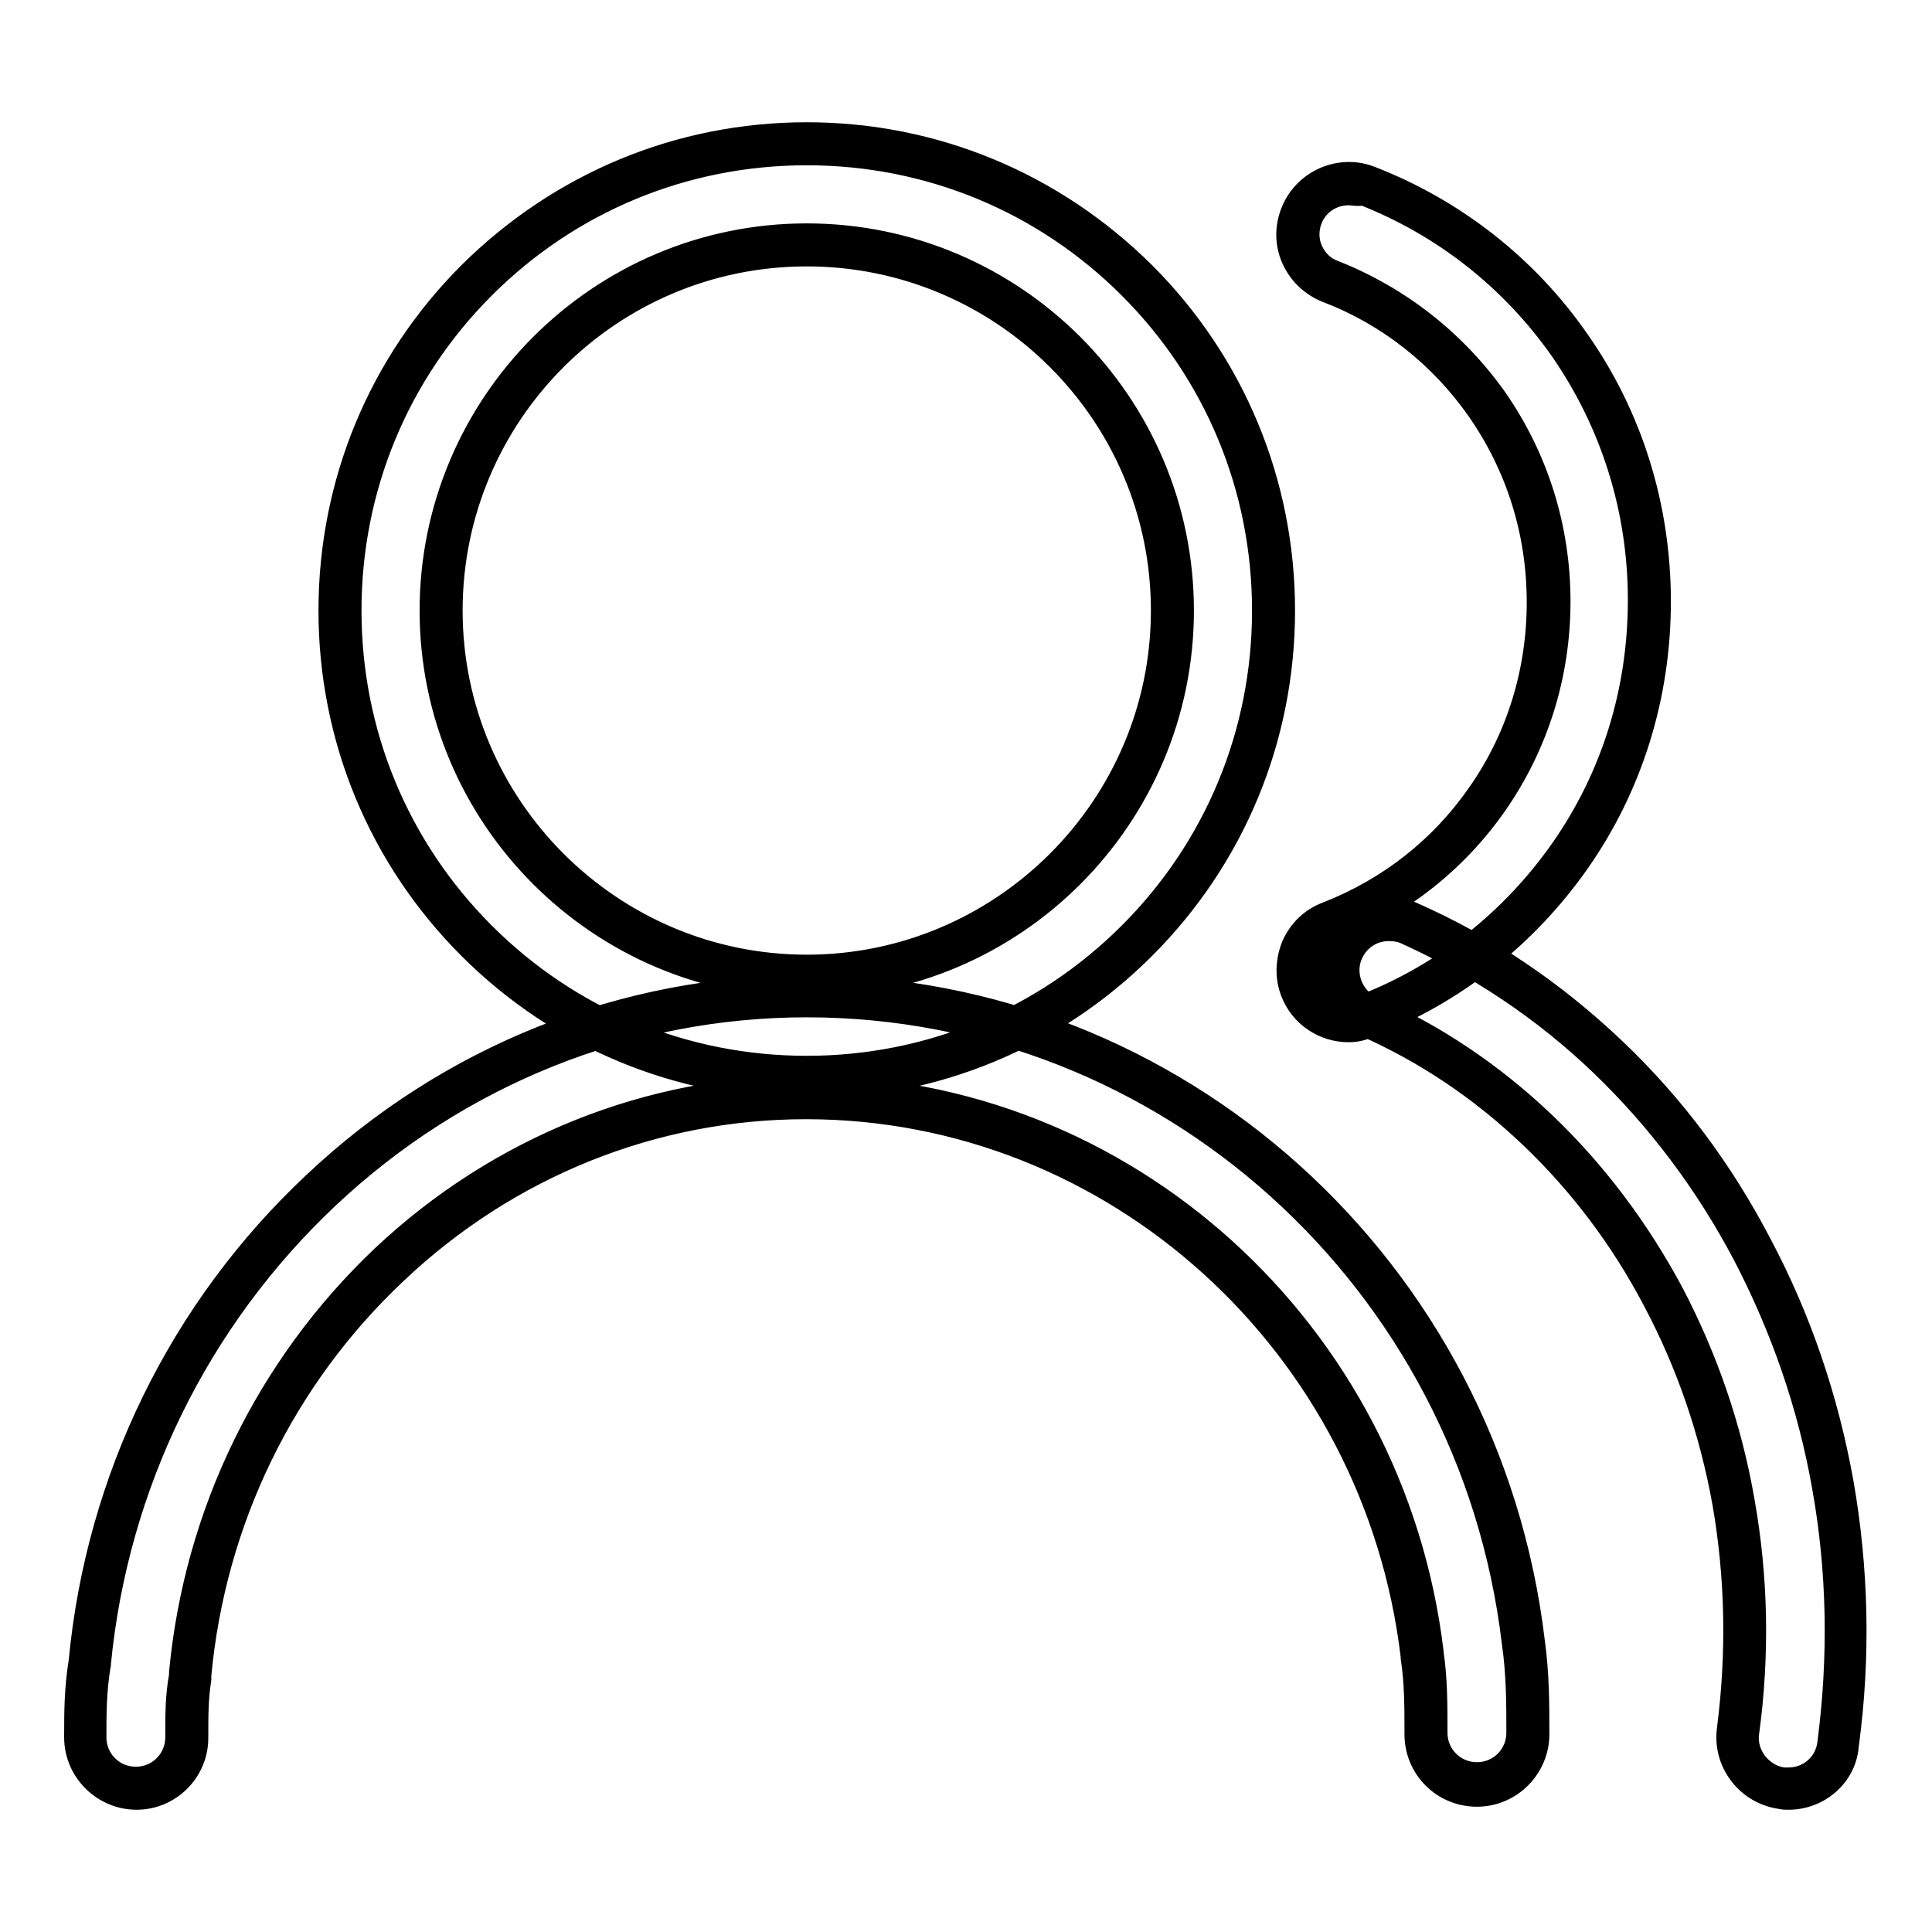 <?xml version="1.0" encoding="utf-8"?>
<!-- Svg Vector Icons : http://www.onlinewebfonts.com/icon -->
<!DOCTYPE svg PUBLIC "-//W3C//DTD SVG 1.1//EN" "http://www.w3.org/Graphics/SVG/1.1/DTD/svg11.dtd">
<svg version="1.1" xmlns="http://www.w3.org/2000/svg" xmlns:xlink="http://www.w3.org/1999/xlink" x="0px" y="0px" viewBox="0 0 256 256" enable-background="new 0 0 256 256" xml:space="preserve">
<g> <path stroke-width="3" fill-opacity="0" stroke="#000000"  d="M106.9,142.7c-16.5,0-32.1-6.4-43.7-18.1c-11.7-11.7-18.1-27.2-18.1-43.7c0-16.5,6.4-32.1,18.1-43.7 C74.9,25.5,90.4,19,106.9,19c16.5,0,32.1,6.4,43.7,18.1c11.7,11.7,18.1,27.2,18.1,43.7c0,16.5-6.4,32.1-18.1,43.7 C139,136.3,123.4,142.7,106.9,142.7z M106.9,32.5c-26.7,0-48.4,21.7-48.4,48.4c0,26.7,21.7,48.4,48.4,48.4 c26.7,0,48.4-21.7,48.4-48.4C155.3,54.2,133.6,32.5,106.9,32.5z M106.9,144.1c-16.9,0-32.8-6.6-44.7-18.5 c-11.9-11.9-18.5-27.8-18.5-44.7c0-16.9,6.6-32.8,18.5-44.7C74.2,24.3,90,17.7,106.9,17.7s32.7,6.6,44.7,18.5 c11.9,11.9,18.5,27.8,18.5,44.7s-6.6,32.8-18.5,44.7S123.8,144.1,106.9,144.1L106.9,144.1z M106.9,20.4c-16.2,0-31.4,6.3-42.8,17.7 C52.7,49.5,46.4,64.7,46.4,80.9c0,16.2,6.3,31.4,17.7,42.8c11.4,11.4,26.6,17.7,42.8,17.7c16.2,0,31.4-6.3,42.8-17.7 c11.4-11.4,17.7-26.6,17.7-42.8c0-16.2-6.3-31.4-17.7-42.8C138.3,26.7,123.1,20.4,106.9,20.4z M106.9,130.7 c-27.4,0-49.8-22.3-49.8-49.8c0-27.4,22.3-49.8,49.8-49.8c27.4,0,49.8,22.3,49.8,49.8C156.7,108.3,134.4,130.7,106.9,130.7z  M106.9,33.8c-26,0-47.1,21.1-47.1,47.1S81,128,106.9,128S154,106.9,154,80.9C154,54.9,132.9,33.8,106.9,33.8z M18.1,237 c-3.7,0-6.7-3-6.7-6.7c0-3.2,0-6.3,0.6-10c2.3-23.9,13.1-46.1,30.6-62.5c17.7-16.6,40.6-25.8,64.4-25.8c48.3,0,89.1,36.8,95,85.6 c0.6,4.2,0.6,8.2,0.6,12.1c0,3.7-3,6.7-6.7,6.7s-6.7-3-6.7-6.7c0-3.6,0-7-0.5-10.3l0-0.2c-5-42.1-40.1-73.8-81.7-73.8 c-20.4,0-40.1,7.9-55.2,22.1c-15.1,14.2-24.5,33.5-26.4,54.2l0,0.2l0,0.2c-0.4,2.7-0.4,4.9-0.4,8C24.8,234,21.8,237,18.1,237 L18.1,237z M18.1,238.3c-4.4,0-8.1-3.6-8.1-8.1c0-3.3,0-6.4,0.6-10.1c2.3-24.2,13.3-46.7,31-63.3c17.9-16.9,41.1-26.1,65.3-26.1 c49,0,90.4,37.3,96.3,86.8c0.6,4.3,0.6,8.4,0.6,12.3c0,4.4-3.6,8.1-8.1,8.1s-8.1-3.6-8.1-8.1c0-3.6,0-6.9-0.5-10.1l0-0.2 c-4.9-41.4-39.5-72.7-80.3-72.7c-20.1,0-39.4,7.7-54.3,21.8c-14.9,14-24.1,32.9-26,53.4l0,0.3l0,0.2c-0.4,2.6-0.4,4.7-0.4,7.8 C26.1,234.7,22.5,238.3,18.1,238.3z M106.9,133.3c-23.5,0-46.1,9-63.5,25.4c-17.2,16.2-27.9,38.1-30.2,61.7l0,0.1 c-0.6,3.5-0.6,6.6-0.6,9.7c0,3,2.4,5.4,5.4,5.4c3,0,5.4-2.4,5.4-5.4c0-3.2,0-5.4,0.5-8.2l0-0.2l0-0.2c2-21.1,11.5-40.6,26.8-55.1 c15.4-14.5,35.4-22.5,56.1-22.5c42.2,0,77.9,32.3,83,75l0,0.1c0.5,3.4,0.5,6.8,0.5,10.5c0,3,2.4,5.4,5.4,5.4c3,0,5.4-2.4,5.4-5.4 c0-3.8,0-7.8-0.6-11.9l0,0C194.8,169.6,154.5,133.3,106.9,133.3L106.9,133.3z M237,237c-0.3,0-0.6,0-0.9-0.1 c-3.7-0.5-6.3-3.9-5.8-7.5c1.4-10.2,1.1-20.4-0.6-30.3c-1.7-9.6-4.8-18.7-9.3-27.2c-4.4-8.3-10-15.8-16.6-22.1 c-6.7-6.4-14.3-11.5-22.5-15.1c-3.4-1.5-4.9-5.5-3.4-8.9c1.5-3.4,5.5-4.9,8.9-3.4c9.7,4.3,18.6,10.2,26.4,17.7 c7.7,7.3,14.1,15.9,19.2,25.5c5.1,9.7,8.7,20.1,10.6,31.1c2,11.3,2.3,22.9,0.7,34.4C243.2,234.5,240.3,237,237,237L237,237z  M237,238.3c-0.4,0-0.7,0-1.1-0.1c-2.1-0.3-4-1.4-5.3-3.1c-1.3-1.7-1.9-3.8-1.6-6c1.3-10.1,1.1-20.1-0.6-29.9 c-1.7-9.5-4.8-18.5-9.2-26.8c-4.3-8.2-9.8-15.5-16.3-21.7c-6.6-6.3-14-11.3-22.2-14.9c-2-0.9-3.5-2.5-4.3-4.5 c-0.8-2-0.7-4.2,0.1-6.2c1.8-4.1,6.6-5.9,10.6-4.1c9.8,4.3,18.8,10.4,26.8,18c7.8,7.4,14.3,16.1,19.4,25.9 c5.2,9.8,8.8,20.4,10.8,31.5c2,11.4,2.3,23.1,0.7,34.9C244.5,235.3,241,238.3,237,238.3L237,238.3z M184,123.2 c-2.1,0-4,1.2-4.9,3.2c-0.6,1.3-0.6,2.8-0.1,4.1c0.5,1.3,1.5,2.4,2.8,3c8.4,3.7,16.1,8.9,22.9,15.4c6.7,6.4,12.4,14,16.9,22.4 c4.5,8.6,7.7,17.8,9.4,27.6c1.8,10.1,2,20.4,0.6,30.7c-0.2,1.4,0.2,2.8,1.1,4c0.9,1.1,2.1,1.9,3.6,2.1c0.2,0,0.5,0,0.7,0 c2.7,0,5-2,5.3-4.7c1.5-11.4,1.3-22.9-0.7-34c-1.9-10.8-5.5-21.1-10.5-30.7c-5-9.5-11.4-18-18.9-25.2c-7.7-7.4-16.5-13.2-26-17.5 C185.5,123.3,184.8,123.2,184,123.2L184,123.2z M178.7,135.3c-2.7,0-5.2-1.6-6.3-4.3c-1.3-3.5,0.4-7.3,3.8-8.7 c8.4-3.3,15.6-8.9,20.8-16.3c5.3-7.6,8.2-16.7,8.2-26.1c0-9.5-2.8-18.5-8.2-26.1c-5.2-7.4-12.4-13.1-20.8-16.3 c-3.5-1.3-5.2-5.2-3.8-8.7c1.3-3.5,5.2-5.2,8.7-3.8C192,29.1,201.3,36.4,208,46c6.9,9.9,10.6,21.6,10.6,33.8 c0,12.2-3.7,23.9-10.6,33.8c-6.7,9.6-16,16.9-26.9,21.2C180.3,135.1,179.5,135.3,178.7,135.3z M178.7,136.6c-3.3,0-6.3-2-7.5-5.1 c-0.8-2-0.7-4.2,0.1-6.2c0.9-2,2.4-3.5,4.5-4.3c8.2-3.2,15.1-8.6,20.1-15.8c5.2-7.4,7.9-16.2,7.9-25.4s-2.7-17.9-7.9-25.4 c-5-7.2-12-12.7-20.1-15.8c-2-0.8-3.6-2.3-4.5-4.3c-0.9-2-0.9-4.2-0.1-6.2c1.6-4.1,6.3-6.2,10.4-4.6c11.1,4.3,20.7,11.8,27.5,21.6 c7.1,10.1,10.8,22.1,10.8,34.6s-3.7,24.5-10.8,34.6c-6.9,9.8-16.4,17.3-27.5,21.6C180.6,136.4,179.7,136.6,178.7,136.6L178.7,136.6 z M178.7,25.7c-2.2,0-4.2,1.3-5,3.4c-0.5,1.3-0.5,2.8,0.1,4.1c0.6,1.3,1.6,2.3,3,2.8c8.6,3.4,16,9.2,21.4,16.8 c5.5,7.9,8.4,17.2,8.4,26.9c0,9.7-2.9,19-8.4,26.9c-5.3,7.6-12.7,13.4-21.4,16.8c-1.3,0.5-2.4,1.5-3,2.8c-0.6,1.3-0.6,2.8-0.1,4.1 c0.8,2.1,2.8,3.4,5,3.4c0.7,0,1.3-0.1,1.9-0.4c10.6-4.1,19.7-11.3,26.3-20.7c6.8-9.7,10.3-21.1,10.3-33.1s-3.6-23.4-10.3-33.1 c-6.6-9.4-15.6-16.5-26.3-20.7C180,25.9,179.3,25.7,178.7,25.7L178.7,25.7z"/></g>
</svg>